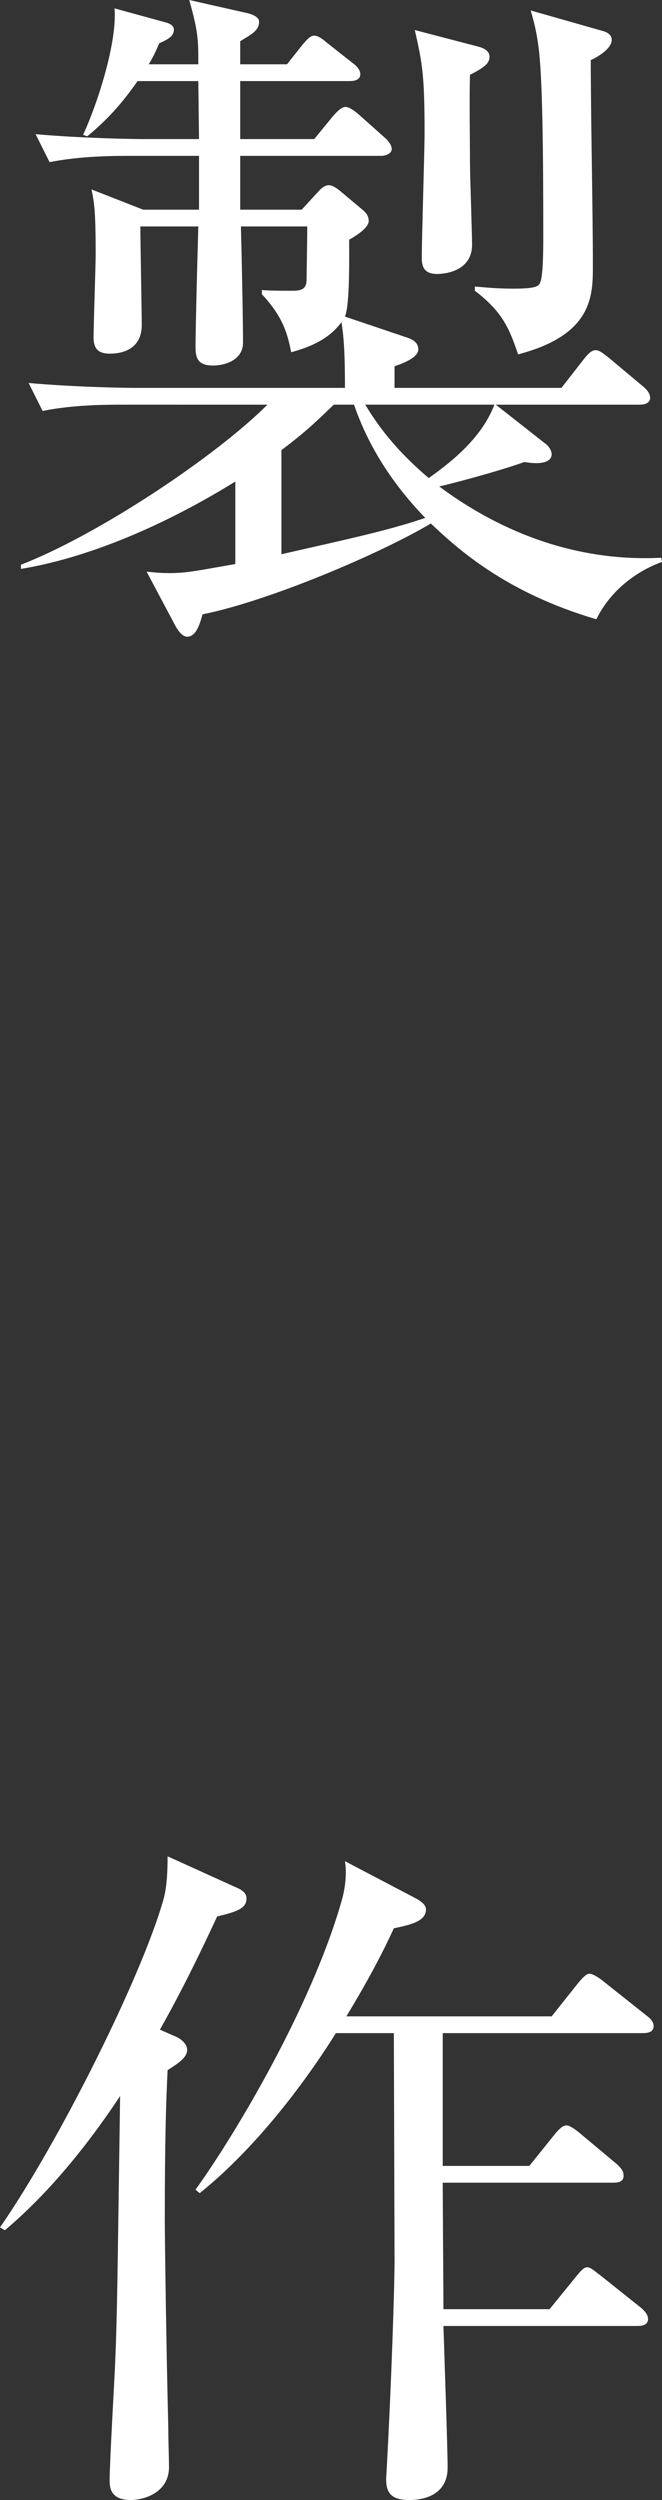<?xml version="1.0" encoding="UTF-8"?><svg id="_レイヤー_2" xmlns="http://www.w3.org/2000/svg" viewBox="0 0 18.96 71.54"><rect x="0" y="0" width="18.96" height="71.54" fill="#333333" stroke="none"/><g id="_デザイン"><g><path d="m17.08,17.72c-2.6-.76-3.98-2.02-4.74-2.74-1.44.86-4.64,2.22-6.54,2.6-.1.38-.22.64-.44.64-.14,0-.26-.18-.32-.28l-.84-1.58c.24.02.38.04.64.04.5,0,.76-.06,1.9-.26v-2.36c-2.3,1.42-4.44,2.22-6.14,2.5v-.12c2.22-.86,5.58-3.1,7.06-4.58H3.56c-.5,0-1.46,0-2.34.18l-.4-.8c1.36.12,2.78.14,3.06.14h6c0-1.08-.04-1.5-.1-1.88-.36.48-.86.7-1.44.86-.1-.5-.22-1-.84-1.66v-.12c.24.02.58.02.82.02s.44,0,.46-.28c0-.18.02-1.08.02-1.56h-1.9c.02.74.06,2.64.06,3.32,0,.52-.54.66-.86.66-.44,0-.5-.22-.5-.54,0-.52.06-2.78.08-3.44h-1.66c0,.46.04,2.42.04,2.82,0,.82-.78.82-.92.82-.34,0-.46-.16-.46-.46,0-.36.06-2.04.06-2.38,0-1.26-.04-1.48-.12-1.86l1.48.58h1.6v-1.54h-1.92c-.5,0-1.46,0-2.36.18l-.4-.8c1.38.12,2.82.14,3.08.14h1.6l-.02-1.66h-1.74c-.58.84-1.08,1.28-1.44,1.58l-.12-.04c.44-.96.98-2.68.9-3.62l1.46.4c.16.04.24.12.24.2,0,.2-.16.28-.42.4-.12.28-.18.4-.3.6h1.42c0-.7,0-.92-.26-1.84l1.68.38c.16.04.32.12.32.24,0,.26-.22.36-.54.56v.66h1.34l.46-.58c.14-.16.22-.24.32-.24s.22.08.36.2l.76.6c.14.1.2.22.2.3,0,.14-.12.2-.3.2h-3.14v1.66h2.12l.54-.66c.16-.18.26-.26.36-.26.08,0,.22.08.38.22l.74.66c.1.08.2.22.2.32,0,.14-.18.2-.3.2h-4.04v1.54h1.76l.46-.5c.12-.14.22-.2.32-.2s.22.08.34.18l.62.52c.1.08.18.18.18.32,0,.18-.28.38-.56.54,0,.56.02,1.86-.12,2.2l1.72.58c.26.08.38.18.38.36,0,.2-.32.36-.68.48v.62h4.78l.64-.82c.14-.18.24-.26.34-.26s.2.08.38.22l.98.82c.1.08.2.2.2.32,0,.16-.16.2-.3.2h-4.12l1.4,1.1c.12.08.2.22.2.32,0,.24-.34.3-.78.22-.78.28-2.16.64-2.44.7,1.02.76,3.28,2.2,6.36,2.04l.02.12c-.62.22-1.44.74-1.88,1.64Zm-6.94-6.14h-.58c-.34.32-.72.72-1.5,1.3v2.98c2.02-.46,3.06-.68,4.12-1.04-1.34-1.38-1.84-2.66-2.04-3.24Zm.32,0c.2.32.68,1.14,1.82,2.1.56-.4,1.5-1.1,1.88-2.1h-3.7Zm3-9.44c-.02.78,0,1.82,0,2.5,0,.38.06,2.02.06,2.36,0,.84-.94.84-1,.84-.38,0-.44-.22-.44-.46,0-.56.08-3.06.08-3.56,0-1.66-.06-2-.28-2.96l1.84.48c.14.04.3.12.3.28,0,.18-.12.3-.56.52Zm3.46-.42c0,1.64.06,4.26.06,5.88,0,.86,0,1.98-2.14,2.54-.24-.68-.4-1.18-1.24-1.82v-.12c.26.02.6.06,1.1.06.7,0,.74-.08.78-.2.08-.22.08-1,.08-1.32,0-2.36-.02-4.58-.14-5.42-.06-.46-.14-.74-.22-1.02l2.04.58c.16.04.28.12.28.26,0,.26-.42.5-.6.58Z" style="fill:#fff;"/><path d="m5.08,58.3s.28.14.28.36c0,.24-.32.42-.56.58-.04.86-.08,1.84-.08,4.26,0,.54.04,3.6.1,5.98,0,.38.02.86.02,1.12,0,.72-.7.94-1.1.94-.54,0-.6-.32-.6-.54,0-.54.14-2.92.16-3.42.06-1.52.06-2.12.14-7.6-.78,1.18-1.92,2.68-3.3,3.84l-.14-.08c1.68-2.42,4.06-7.18,4.68-9.38.1-.34.12-.82.12-1.24l1.94.88c.2.08.32.18.32.32,0,.28-.24.38-.84.52-.78,1.68-1.28,2.6-1.64,3.24l.5.22Zm4.54-.12c-.6.96-2.04,3.08-3.9,4.58l-.12-.1c1.18-1.64,3.36-5.32,4.2-8.32.08-.3.14-.7.08-1.08l2.06,1.08c.1.06.26.16.26.3,0,.34-.44.44-.92.54-.24.52-.62,1.3-1.36,2.52h5.88l.78-.98c.12-.14.22-.24.3-.24.1,0,.28.12.38.2l1.26,1c.08.06.2.16.2.3,0,.18-.18.2-.32.2h-5.72v3.8h2.48l.74-.92c.12-.14.22-.24.32-.24s.26.12.36.2l1.1.92c.1.1.18.18.18.32,0,.18-.16.2-.3.2h-4.88c0,.58.02,3.1.02,3.62h3.04l.78-.96c.12-.14.2-.24.3-.24s.22.12.36.22l1.18.94c.14.12.2.22.2.32,0,.18-.18.2-.3.2h-5.56c.02.64.12,3.48.12,4.06,0,.64-.48.92-1.1.92-.46,0-.66-.16-.66-.58,0-.12.02-.32.02-.4.12-2.16.22-5.04.22-5.88,0-.28-.02-6.2-.02-6.5h-1.66Z" style="fill:#fff;"/></g></g></svg>